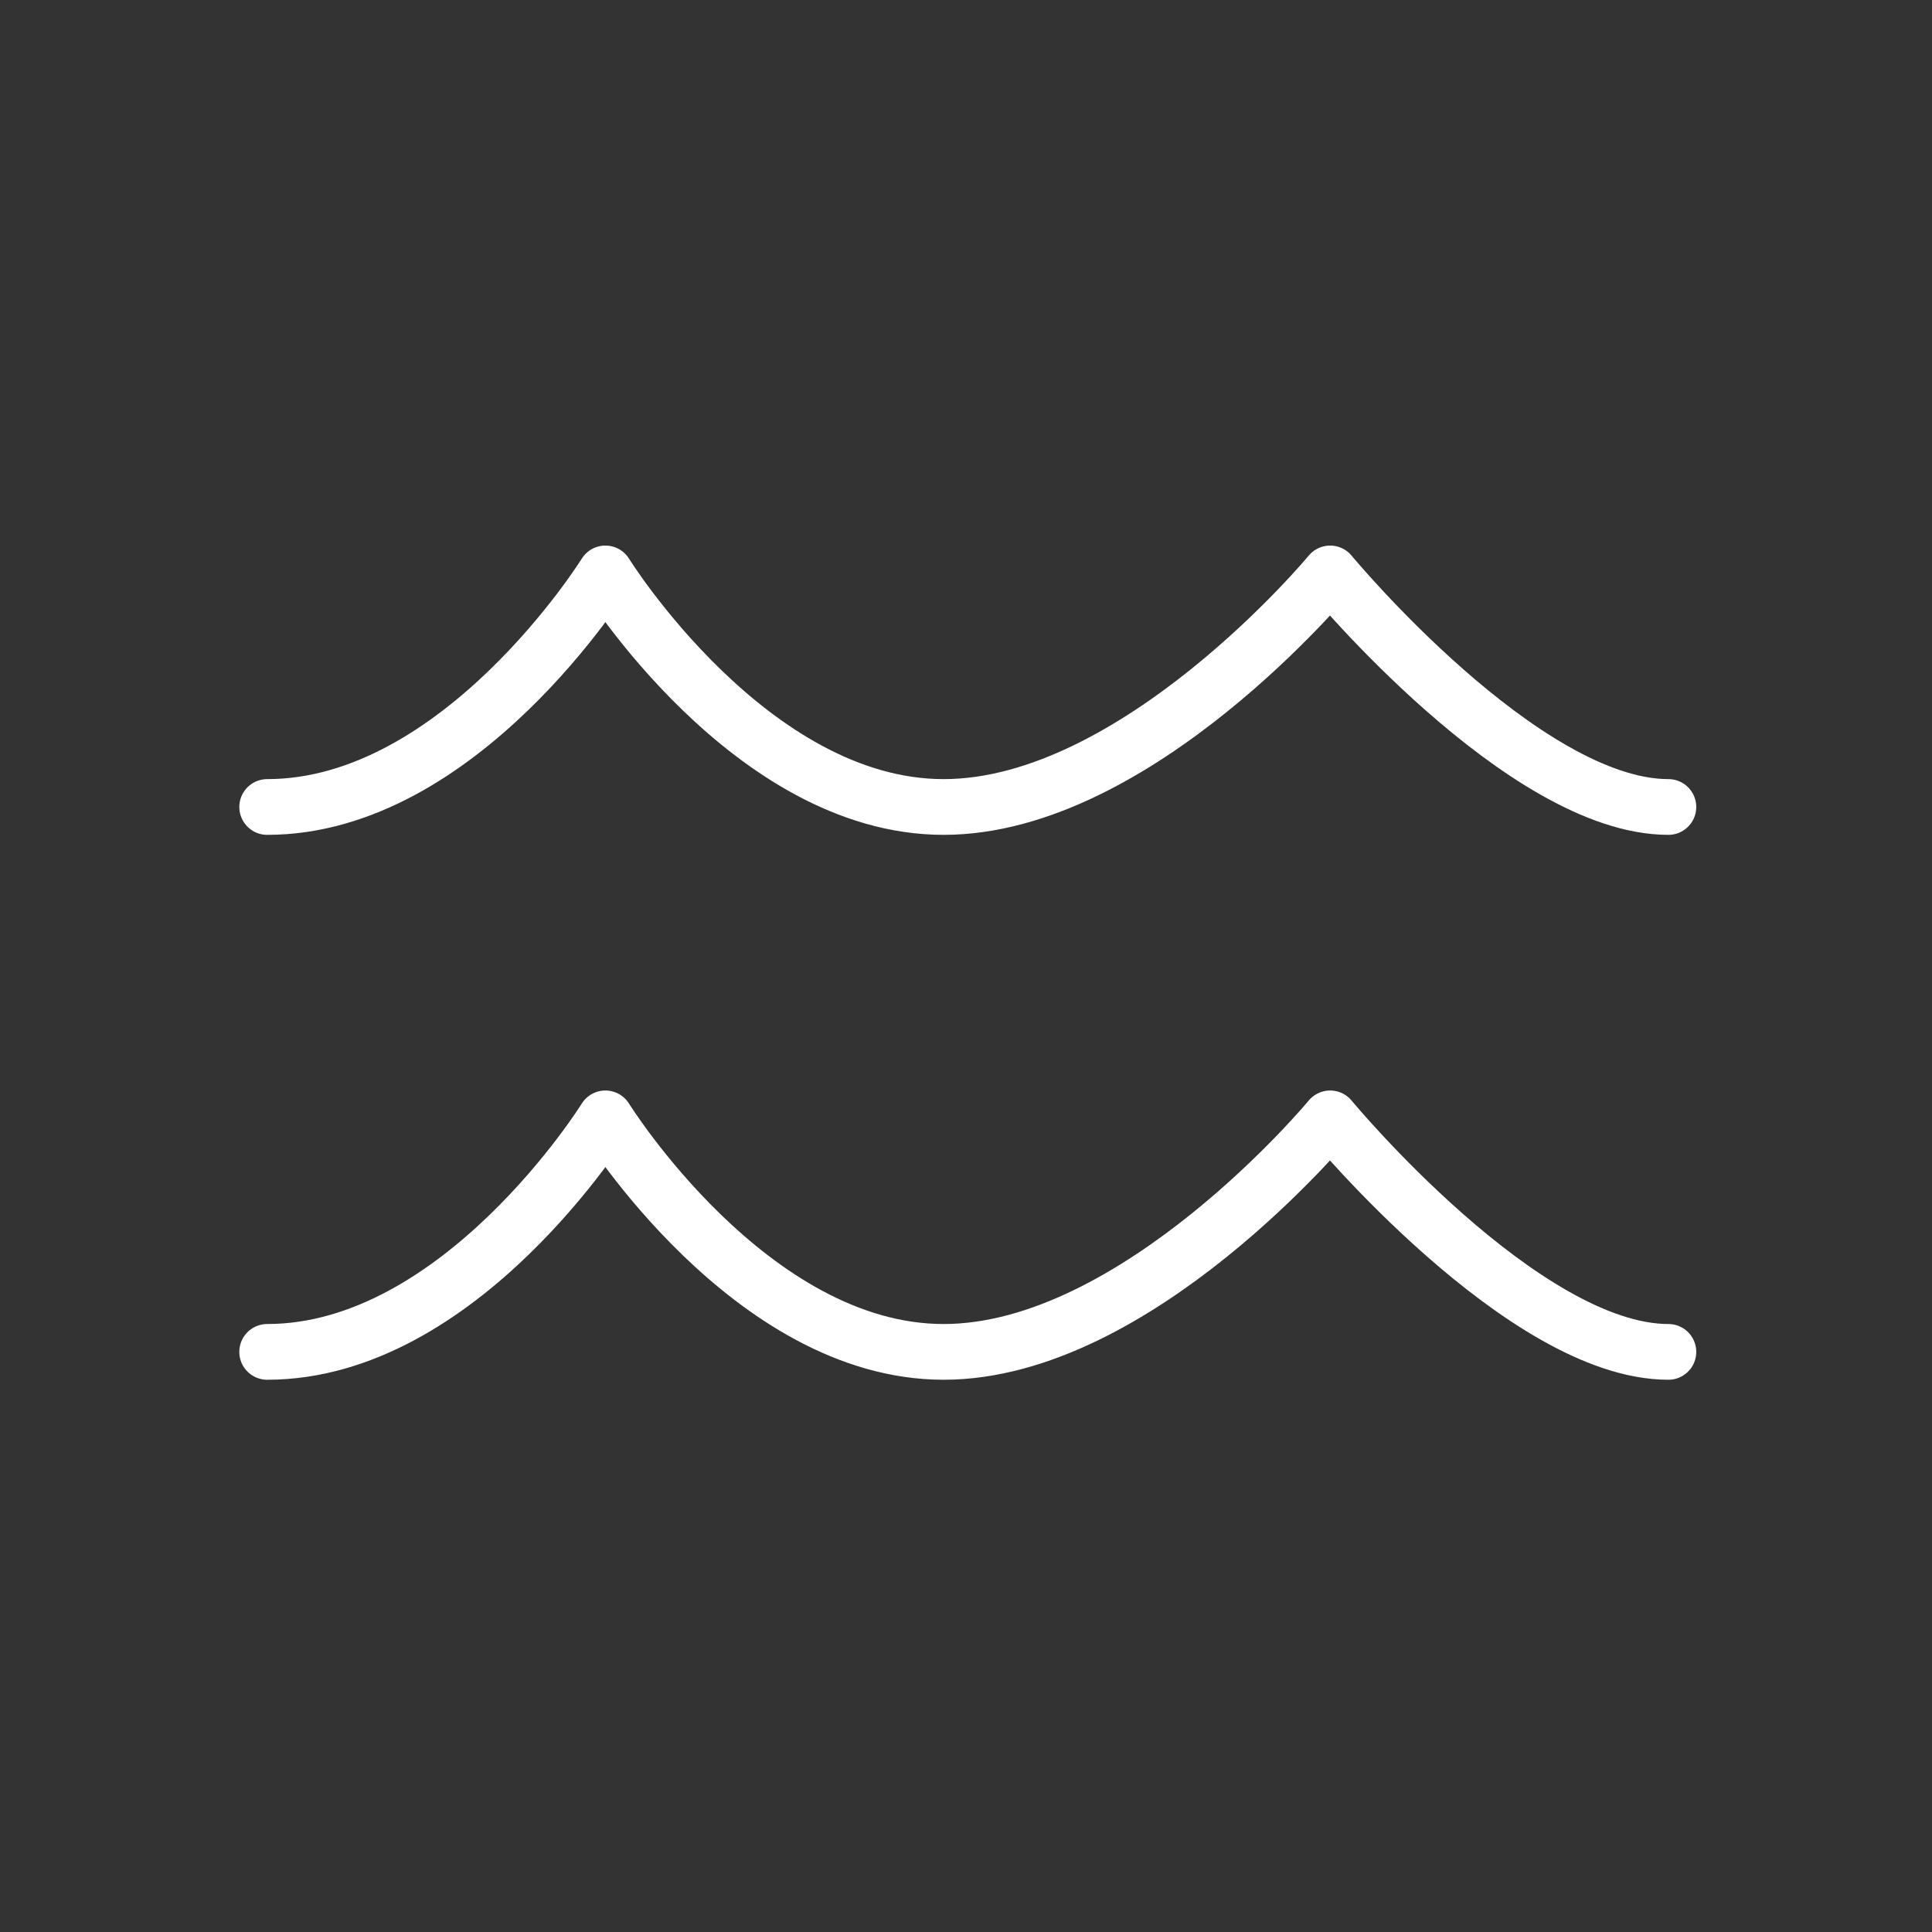 <svg width="52" height="52" viewBox="0 0 52 52" fill="none" xmlns="http://www.w3.org/2000/svg">
<rect x="0" y="0" width="52" height="52" fill="#333333" stroke="none"/>
<path d="M7.191 21.72C12.393 21.72 16.294 15.434 16.294 15.434C16.294 15.434 20.196 21.72 25.398 21.72C30.599 21.72 35.801 15.434 35.801 15.434C35.801 15.434 41.004 21.72 44.905 21.72" stroke="white" stroke-width="1.5" stroke-linecap="round" stroke-linejoin="round"/>
<path d="M7.191 36.386C12.393 36.386 16.294 30.101 16.294 30.101C16.294 30.101 20.196 36.386 25.398 36.386C30.599 36.386 35.801 30.101 35.801 30.101C35.801 30.101 41.004 36.386 44.905 36.386" stroke="white" stroke-width="1.5" stroke-linecap="round" stroke-linejoin="round"/>
</svg>
